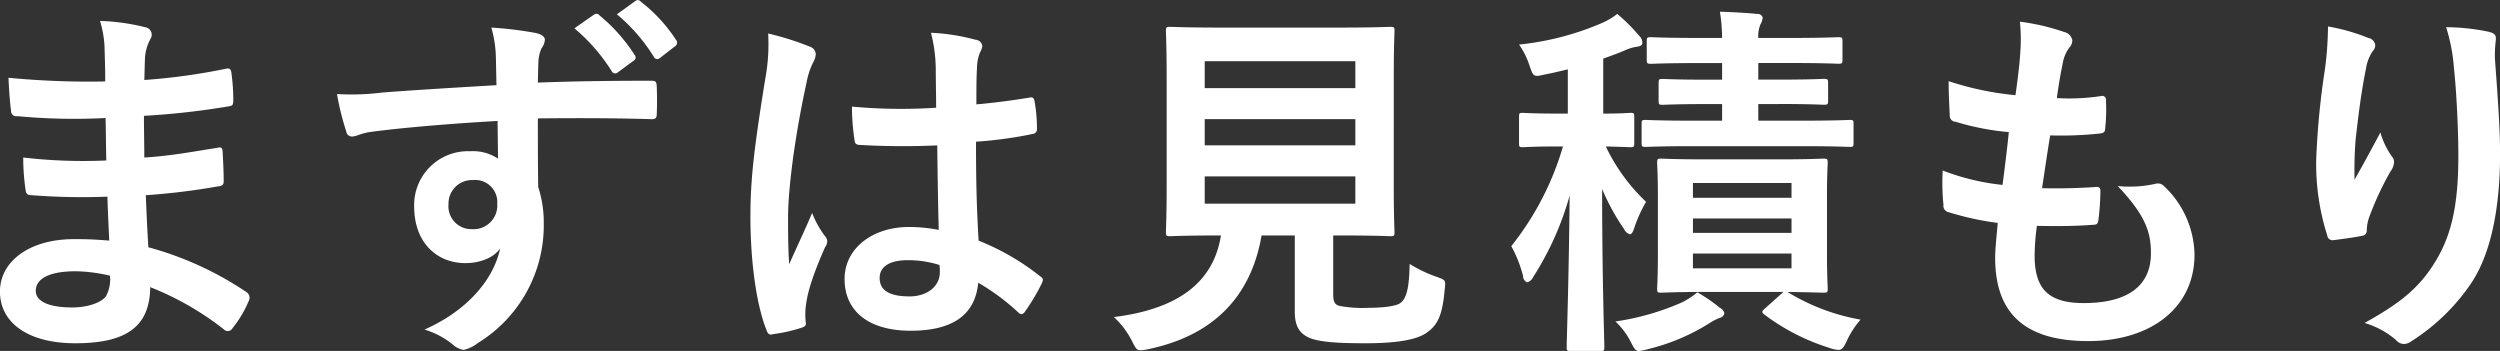 <svg xmlns="http://www.w3.org/2000/svg" width="392.719" height="55.125" viewBox="0 0 392.719 55.125">
  <rect x="0" y="0" width="392.719" height="55.125" fill="#333333" stroke="none"/>
  <defs>
    <style>
      .cls-1 {
        fill: #fff;
        fill-rule: evenodd;
      }
    </style>
  </defs>
  <path id="modal_shindanEst_tit" class="cls-1" d="M195.628,270.517c-2.726-.232-4.118-0.232-5.568-0.232-7.018,0-11.6,3.538-11.6,8.236,0,4.814,4.292,8.12,11.832,8.12,7.946,0,11.716-2.552,11.774-8.816a46.022,46.022,0,0,1,11.542,6.612,0.889,0.889,0,0,0,.638.29,0.852,0.852,0,0,0,.754-0.464,17.447,17.447,0,0,0,2.552-4.292,1.052,1.052,0,0,0-.406-1.392,51.713,51.713,0,0,0-15.37-7.018c-0.174-2.668-.29-5.51-0.406-8.178a105.048,105.048,0,0,0,11.368-1.392c0.638-.058.87-0.232,0.87-0.812,0-1.74-.116-3.654-0.174-4.756-0.058-.522-0.232-0.638-0.928-0.464-4.176.638-6.96,1.218-11.368,1.508,0-2.088-.058-4.234-0.058-6.554a118.65,118.65,0,0,0,13.4-1.508c0.464-.058.638-0.174,0.638-0.928a30.985,30.985,0,0,0-.29-4.233c-0.058-.7-0.29-0.87-0.986-0.7a97.6,97.6,0,0,1-12.7,1.74c0.058-1.74.058-2.552,0.116-3.712a7.454,7.454,0,0,1,.87-2.784,1.182,1.182,0,0,0-.638-1.74,33.607,33.607,0,0,0-7.308-1.044,16.684,16.684,0,0,1,.7,3.886c0.058,1.972.116,3.48,0.116,5.626a132.6,132.6,0,0,1-15.2-.58c0.116,2.378.232,3.769,0.406,5.219a0.818,0.818,0,0,0,.986.812,95.449,95.449,0,0,0,13.862.29c0.058,2.2.058,4.466,0.116,6.67a81.606,81.606,0,0,1-13.05-.464,34.615,34.615,0,0,0,.348,4.93c0.058,0.754.29,0.986,0.928,0.986a102.7,102.7,0,0,0,11.948.232C195.4,265.587,195.512,267.965,195.628,270.517Zm0.116,5.51a5.566,5.566,0,0,1-.638,3.248c-0.812,1.044-2.958,1.74-5.278,1.74-4,0-5.742-1.1-5.742-2.61,0-1.856,2.03-3.074,6.264-3.074A25.015,25.015,0,0,1,195.744,276.027Zm60.72-29.927c-6.96.406-14.441,0.87-17.979,1.16a38.342,38.342,0,0,1-7.076.232,40.658,40.658,0,0,0,1.45,5.857,0.9,0.9,0,0,0,.986.812c0.522,0,1.45-.522,2.726-0.7,4.582-.638,12.759-1.334,20.067-1.74,0,1.914.058,3.886,0.058,5.916a7.108,7.108,0,0,0-4.408-1.16,8.45,8.45,0,0,0-8.757,8.7c0,5.568,3.479,8.874,8.061,8.874,1.914,0,4.292-.638,5.452-2.32-1.044,4.872-5.1,9.744-11.89,12.76a12.926,12.926,0,0,1,4.408,2.32,3.284,3.284,0,0,0,1.74.87,5.528,5.528,0,0,0,2.262-1.1,21.656,21.656,0,0,0,10.324-18.734,18.069,18.069,0,0,0-.87-5.742c-0.058-3.538-.058-7.25-0.058-10.788,6.032-.058,11.658-0.058,17.69.116,0.7,0.058.986-.116,0.986-0.754,0.058-1.45.058-2.958,0-4.407-0.058-.754-0.174-0.87-0.87-0.87-5.568,0-11.542.058-17.806,0.29,0.058-2.2.058-2.958,0.116-3.712a6.063,6.063,0,0,1,.464-1.682,2.445,2.445,0,0,0,.522-1.334c0-.522-0.638-0.928-1.624-1.1a58.928,58.928,0,0,0-6.786-.812,18.431,18.431,0,0,1,.7,4.234C256.406,242.852,256.406,244.3,256.464,246.1Zm-3.712,14.905a3.476,3.476,0,0,1,3.828,3.712,3.726,3.726,0,0,1-3.944,4,3.6,3.6,0,0,1-3.712-3.944A3.691,3.691,0,0,1,252.752,261.005Zm15.95-23.837a28.779,28.779,0,0,1,5.858,6.728,0.606,0.606,0,0,0,.986.174l2.436-1.8a0.585,0.585,0,0,0,.174-0.928,26.694,26.694,0,0,0-5.51-6.206,0.6,0.6,0,0,0-.87-0.116Zm6.67-2.2a27.438,27.438,0,0,1,5.8,6.67,0.6,0.6,0,0,0,.986.174l2.32-1.8a0.67,0.67,0,0,0,.174-1.044,24.222,24.222,0,0,0-5.51-5.974,0.592,0.592,0,0,0-.87-0.116Zm50.559,33.871a24.2,24.2,0,0,0-4.64-.464c-5.858,0-10.15,3.422-10.15,8.178,0,4.988,3.712,8.12,10.382,8.12,6.844,0,10.15-2.668,10.613-7.54a34.443,34.443,0,0,1,6.264,4.64,0.8,0.8,0,0,0,.522.29,0.7,0.7,0,0,0,.522-0.348,31.333,31.333,0,0,0,2.668-4.466c0.29-.638.232-0.812-0.29-1.16a37.958,37.958,0,0,0-9.628-5.568c-0.29-4.988-.406-9.048-0.406-15.544a65.358,65.358,0,0,0,8.932-1.218,0.754,0.754,0,0,0,.638-0.87,23.187,23.187,0,0,0-.348-4.118c-0.116-.638-0.232-0.87-0.928-0.7-2.494.406-5.51,0.812-8.236,1.044,0-2.667,0-4.175.116-6.147a6.543,6.543,0,0,1,.464-2.03,2.487,2.487,0,0,0,.348-0.986,1.114,1.114,0,0,0-1.044-.986,32.266,32.266,0,0,0-7.017-1.1,23.91,23.91,0,0,1,.754,5.684c0,2.146.058,4,.058,6.089a83.9,83.9,0,0,1-13.224-.174,35.532,35.532,0,0,0,.406,5.278c0.058,0.58.29,0.754,1.044,0.754a117.284,117.284,0,0,0,11.948.058C325.757,260.135,325.815,264.369,325.931,268.835Zm0.116,5.51a8.169,8.169,0,0,1,.058,1.16c0,2.088-1.856,3.77-4.756,3.77-3.422,0-4.7-1.1-4.7-2.9s1.624-2.784,4.35-2.784A16.155,16.155,0,0,1,326.047,274.345ZM299.135,237.98a29.187,29.187,0,0,1-.406,6.844c-1.914,11.773-2.378,16.413-2.378,21.981,0,6.67.87,13.572,2.494,17.69,0.29,0.812.522,0.87,1.16,0.7a24.29,24.29,0,0,0,4.35-.986c0.522-.174.754-0.348,0.7-0.754a10.953,10.953,0,0,1,.058-3.074c0.232-1.682.928-4.234,2.958-8.816a1.683,1.683,0,0,0,.348-0.928,1.253,1.253,0,0,0-.348-0.812,15.423,15.423,0,0,1-2.03-3.654c-1.218,2.9-2.436,5.394-3.6,8.062-0.174-2.436-.174-5.1-0.174-7.424,0-4.234.986-12.354,2.9-21.111a11.771,11.771,0,0,1,1.044-3.19,2.961,2.961,0,0,0,.406-1.276,1.294,1.294,0,0,0-.87-1.16A45.29,45.29,0,0,0,299.135,237.98ZM387.9,269.705h1.044c5.568,0,7.54.116,7.946,0.116,0.58,0,.638-0.058.638-0.638,0-.348-0.116-2.552-0.116-7.076V244.766c0-4.64.116-6.786,0.116-7.192,0-.58-0.058-0.638-0.638-0.638-0.406,0-2.378.116-7.946,0.116H370.266c-5.626,0-7.6-.116-7.946-0.116-0.638,0-.7.058-0.7,0.638,0,0.406.116,2.552,0.116,7.192v17.341c0,4.524-.116,6.67-0.116,7.076,0,0.58.058,0.638,0.7,0.638,0.348,0,2.2-.116,7.83-0.116h0.116c-1.16,7.25-6.554,11.542-16.819,12.818a13.43,13.43,0,0,1,2.842,3.77c0.58,1.16.754,1.45,1.334,1.45a6.616,6.616,0,0,0,1.218-.174c10.033-2.088,16.123-8.062,17.805-17.864h5.22v12.006c0,2.61,1.044,3.538,2.378,4.118,1.682,0.638,4.408.812,8.758,0.812,4.466,0,8.062-.464,9.686-1.74,1.623-1.16,2.377-2.668,2.725-6.728,0.174-1.45.174-1.45-1.276-1.972a20.494,20.494,0,0,1-4.233-2.03c-0.058,3.886-.522,5.452-1.45,6.148-0.7.522-2.9,0.754-4.988,0.754a19.685,19.685,0,0,1-4.524-.29c-0.754-.174-1.044-0.58-1.044-1.914v-9.164Zm3.48-4.988H367.714v-4.292h23.664v4.292Zm0-22.387v4.234H367.714V242.33h23.664Zm-23.664,13.223v-4.118h23.664v4.118H367.714Zm97.747,8.062c0-3.538.116-4.988,0.116-5.278,0-.638-0.058-0.7-0.7-0.7-0.348,0-2.088.116-7.134,0.116H446.5c-4.988,0-6.727-.116-7.075-0.116-0.58,0-.638.058-0.638,0.7,0,0.29.116,1.74,0.116,5.278v9.106c0,3.48-.116,4.988-0.116,5.336,0,0.58.058,0.638,0.638,0.638,0.348,0,2.087-.116,7.075-0.116h12.122l-2.784,2.494c-0.522.464-.754,0.638-0.232,1.044a33.688,33.688,0,0,0,10.15,5.22,5.237,5.237,0,0,0,1.508.348c0.522,0,.812-0.348,1.276-1.334a13.849,13.849,0,0,1,2.2-3.422,32.732,32.732,0,0,1-11.484-4.35c3.828,0.058,5.278.116,5.626,0.116,0.638,0,.7-0.058.7-0.638,0-.348-0.116-1.856-0.116-5.336v-9.106Zm-5.568,11.252H444.407v-2.32h15.486v2.32Zm0-13.4v2.32H444.407v-2.32h15.486Zm-15.486,7.83v-2.262h15.486V269.3H444.407Zm-19.661-18.734h-1.508c-4,0-5.22-.116-5.568-0.116-0.522,0-.58.058-0.58,0.638v4.118c0,0.58.058,0.638,0.58,0.638,0.348,0,1.566-.116,5.568-0.116h0.754a45.618,45.618,0,0,1-8.12,15.66,20.3,20.3,0,0,1,1.856,4.7,1.044,1.044,0,0,0,.638.986,1.424,1.424,0,0,0,.928-0.812,46.748,46.748,0,0,0,5.742-12.818c-0.116,12.934-.464,22.794-0.464,23.78,0,0.58.058,0.638,0.638,0.638h4.64c0.58,0,.638-0.058.638-0.638,0-.986-0.348-10.788-0.348-24.824a34.7,34.7,0,0,0,3.422,6.264,1.673,1.673,0,0,0,.928.87c0.29,0,.522-0.406.754-1.16a20.982,20.982,0,0,1,1.8-3.944,29.283,29.283,0,0,1-6.322-8.7c2.61,0.058,3.6.116,3.886,0.116,0.522,0,.58-0.058.58-0.638v-4.118c0-.58-0.058-0.638-0.58-0.638-0.348,0-1.392.116-4.292,0.116v-8.641c1.16-.406,2.262-0.812,3.364-1.276a6.749,6.749,0,0,1,1.856-.58c0.58-.058.928-0.232,0.928-0.638a1.452,1.452,0,0,0-.464-1.044,28.088,28.088,0,0,0-3.48-3.48,11.175,11.175,0,0,1-2.32,1.392,44.3,44.3,0,0,1-13.108,3.422,12.17,12.17,0,0,1,1.624,3.248c0.638,1.856.638,1.856,2.436,1.45,1.218-.232,2.436-0.522,3.6-0.812v6.959Zm33.117-1.508c5.1,0,6.728.116,7.076,0.116,0.638,0,.7-0.058.7-0.638V245.81c0-.638-0.058-0.7-0.7-0.7-0.348,0-1.972.116-7.076,0.116h-3.19v-2.61h5.046c5.336,0,7.192.116,7.54,0.116,0.58,0,.638-0.058.638-0.7V239.2c0-.58-0.058-0.638-0.638-0.638-0.348,0-2.2.116-7.54,0.116h-5.046a4.718,4.718,0,0,1,.348-2.146,2.764,2.764,0,0,0,.348-1.044,0.817,0.817,0,0,0-.87-0.58c-1.682-.174-4.06-0.29-5.858-0.348a26.66,26.66,0,0,1,.348,4.118h-3.6c-5.336,0-7.191-.116-7.539-0.116-0.638,0-.7.058-0.7,0.638v2.842c0,0.638.058,0.7,0.7,0.7,0.348,0,2.2-.116,7.539-0.116h3.6v2.61h-2.32c-5.046,0-6.67-.116-7.017-0.116-0.58,0-.638.058-0.638,0.7v2.725c0,0.58.058,0.638,0.638,0.638,0.347,0,1.971-.116,7.017-0.116h2.32v2.61h-4.524c-5.161,0-7.133-.116-7.481-0.116-0.58,0-.638.058-0.638,0.638v2.958c0,0.58.058,0.638,0.638,0.638,0.348,0,2.32-.116,7.481-0.116h16.762c5.568,0,7.482.116,7.83,0.116,0.522,0,.58-0.058.58-0.638v-2.958c0-.58-0.058-0.638-0.58-0.638-0.348,0-2.262.116-7.83,0.116h-6.554v-2.61h3.19Zm-12.76,29.58a12.851,12.851,0,0,1-2.378,1.566,40.013,40.013,0,0,1-10.5,3.016,11.633,11.633,0,0,1,2.436,3.248c0.522,1.044.754,1.392,1.276,1.392a7.315,7.315,0,0,0,1.392-.29,32.424,32.424,0,0,0,9.453-3.944,9.879,9.879,0,0,1,1.856-.986,0.852,0.852,0,0,0,.7-0.754,1.334,1.334,0,0,0-.7-0.812A25.773,25.773,0,0,0,445.1,278.637ZM498.44,268.2c2.958,0.058,5.974.058,8.874-.174,0.58,0,.754-0.232.812-0.928a39.089,39.089,0,0,0,.29-4.35c0-.522-0.174-0.754-0.928-0.638-2.784.174-5.162,0.232-8.236,0.174,0.348-2.32.928-6.264,1.276-8.294a57.184,57.184,0,0,0,7.714-.29c0.7-.058.928-0.232,0.928-0.87a27.078,27.078,0,0,0,.116-4.35,0.585,0.585,0,0,0-.58-0.7,33.062,33.062,0,0,1-7.134.348c0.29-2.145.638-4.117,0.928-5.451a5.686,5.686,0,0,1,1.044-2.494,1.7,1.7,0,0,0,.464-1.1,1.628,1.628,0,0,0-1.276-1.334,34.478,34.478,0,0,0-6.96-1.624A27.277,27.277,0,0,1,495.83,241c-0.116,1.74-.29,3.306-0.754,6.669a47.079,47.079,0,0,1-10.5-2.2c0,2.087.116,4,.174,5.393a0.951,0.951,0,0,0,.928.986,40.562,40.562,0,0,0,8.351,1.624c-0.232,2.378-.7,6.148-0.986,8.294a36.271,36.271,0,0,1-9.395-2.262,33.52,33.52,0,0,0,.116,5.394,1,1,0,0,0,.638,1.1,45.7,45.7,0,0,0,7.887,1.74c-0.232,2.61-.406,4.234-0.406,5.452,0,8.468,4.35,13.108,14.616,13.108,9.976,0,16.7-5.336,16.7-13.572a15.118,15.118,0,0,0-4.93-10.9,1.328,1.328,0,0,0-1.218-.232,18.5,18.5,0,0,1-5.916.348c4.408,4.64,5.22,7.308,5.22,10.556,0,5.22-3.77,7.83-10.556,7.83-5.394,0-7.714-2.088-7.714-7.424A35.732,35.732,0,0,1,498.44,268.2Zm45.728-31.319a53.667,53.667,0,0,1-.464,6.612,122.561,122.561,0,0,0-1.392,14.441,37.107,37.107,0,0,0,1.74,11.774,0.86,0.86,0,0,0,.812.754c1.45-.174,3.944-0.522,4.64-0.7a0.814,0.814,0,0,0,.754-0.928,7.249,7.249,0,0,1,.29-1.74,47.484,47.484,0,0,1,3.422-7.424,2.73,2.73,0,0,0,.579-1.45,1.332,1.332,0,0,0-.347-0.928,12.024,12.024,0,0,1-1.8-3.77c-1.566,2.958-2.784,5.162-4.06,7.424a58.592,58.592,0,0,1,.174-6.38c0.348-3.016.812-7.133,1.624-11.077a6.694,6.694,0,0,1,1.044-2.726,1.328,1.328,0,0,0,.406-0.928,1.314,1.314,0,0,0-1.1-1.16A30.4,30.4,0,0,0,544.168,236.878Zm18.559,0.116a27.786,27.786,0,0,1,1.218,6.322c0.406,3.712.7,9.743,0.7,13.861,0,9.164-1.508,13.92-4.872,18.5-2.32,3.074-5.162,5.162-9.859,7.772a13.446,13.446,0,0,1,4.929,2.668,1.681,1.681,0,0,0,1.218.638,2.01,2.01,0,0,0,1.16-.406,31.961,31.961,0,0,0,9.57-9.338c3.074-4.756,4.408-11.89,4.408-20.126,0-4.176-.406-9.453-0.812-14.963a20.534,20.534,0,0,1,.116-2.668c0.116-.986,0-1.276-1.16-1.566A33.493,33.493,0,0,0,562.727,236.994Z" transform="translate(-178.469 -232.719)"/>
</svg>
